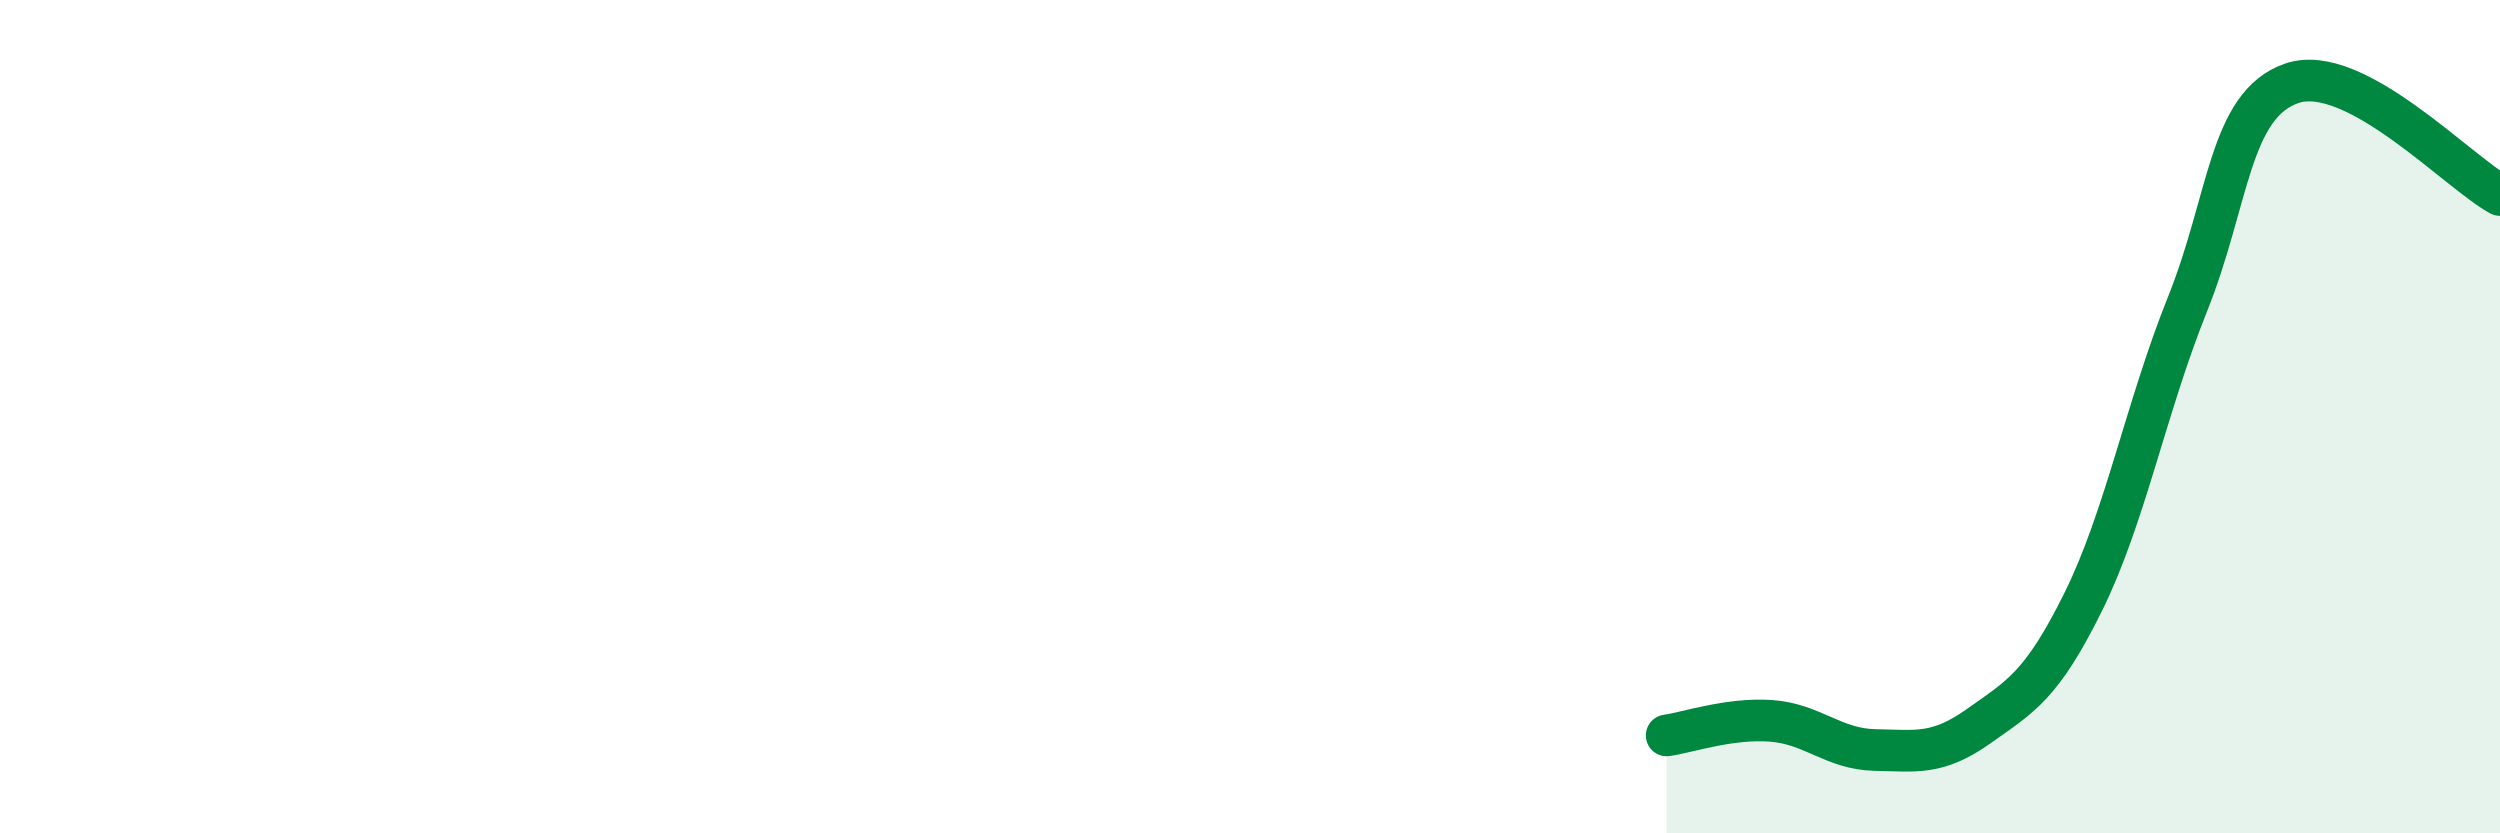 
    <svg width="60" height="20" viewBox="0 0 60 20" xmlns="http://www.w3.org/2000/svg">
      <path
        d="M 40,17.65 C 40.5,17.58 41.5,17.23 42.5,17.3 C 43.5,17.37 44,17.98 45,18 C 46,18.02 46.5,18.13 47.5,17.42 C 48.5,16.71 49,16.46 50,14.44 C 51,12.42 51.5,9.79 52.5,7.3 C 53.5,4.81 53.5,2.52 55,2 C 56.5,1.48 59,4.14 60,4.68L60 20L40 20Z"
        fill="#008740"
        opacity="0.1"
        stroke-linecap="round"
        stroke-linejoin="round"
      />
      <path
        d="M 40,17.65 C 40.5,17.58 41.5,17.23 42.5,17.3 C 43.5,17.37 44,17.98 45,18 C 46,18.02 46.5,18.13 47.5,17.42 C 48.5,16.71 49,16.46 50,14.44 C 51,12.42 51.5,9.79 52.5,7.3 C 53.5,4.81 53.5,2.52 55,2 C 56.5,1.48 59,4.14 60,4.68"
        stroke="#008740"
        stroke-width="1"
        fill="none"
        stroke-linecap="round"
        stroke-linejoin="round"
      />
    </svg>
  